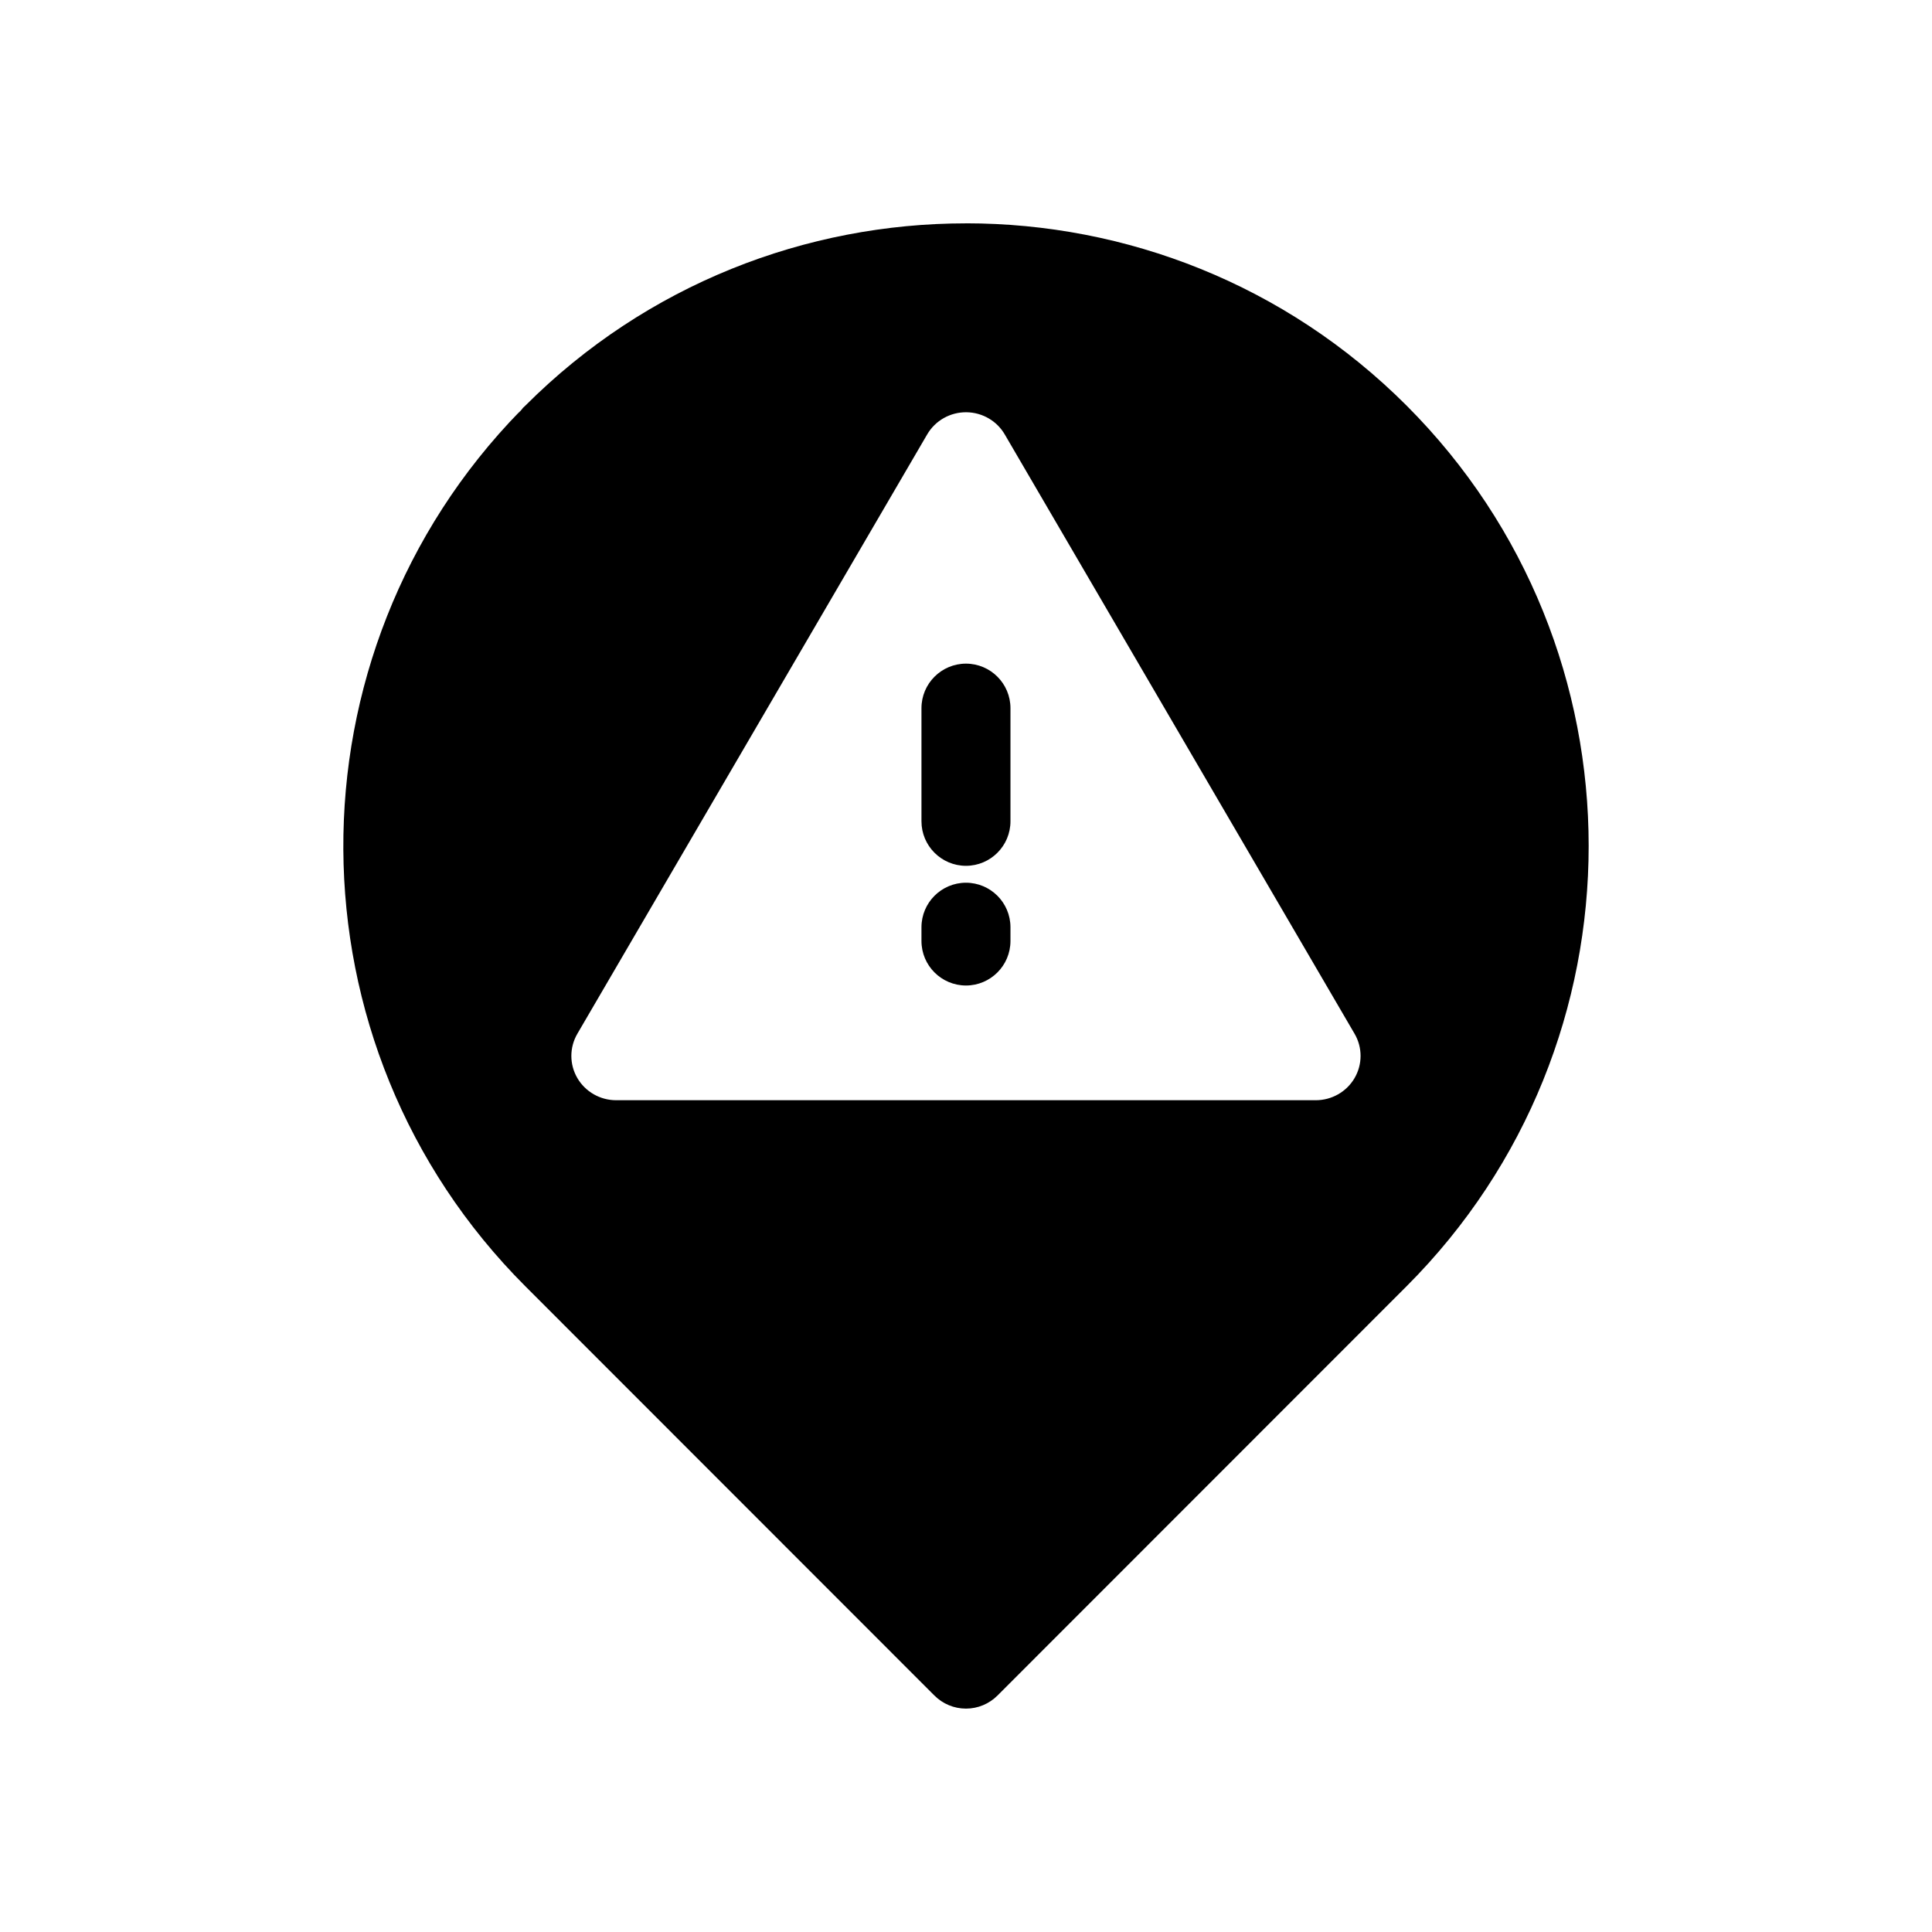<?xml version="1.0" encoding="UTF-8"?>
<!-- Uploaded to: ICON Repo, www.svgrepo.com, Generator: ICON Repo Mixer Tools -->
<svg fill="#000000" width="800px" height="800px" version="1.1" viewBox="144 144 512 512" xmlns="http://www.w3.org/2000/svg">
 <path d="m399.99 203.19c-42.273 0-84.555 16.09-116.74 48.277-0.242 0.242-0.512 0.465-0.754 0.707v0.062l-1.23 1.445c0.203-0.285 0.418-0.562 0.645-0.828-63.039 64.543-62.535 168.19 1.336 232.05 0.262 0.262 0.492 0.492 0.754 0.754l107.62 107.67h0.004c2.215 2.223 5.227 3.473 8.363 3.473 3.141 0 6.148-1.25 8.363-3.473l108.38-108.43c64.375-64.375 64.375-169.07 0-233.44-32.188-32.188-74.469-48.277-116.74-48.277zm0.184 50.062c4.18 0.066 8.02 2.301 10.102 5.887l92.695 158.81c2.125 3.637 2.125 8.113 0.004 11.75-2.121 3.633-6.043 5.871-10.289 5.871h-185.41c-4.242-0.004-8.156-2.246-10.277-5.879-2.117-3.633-2.113-8.109 0.008-11.742l92.695-158.81c2.148-3.699 6.156-5.953 10.469-5.887zm-0.184 66.621v-0.004c-6.508 0.012-11.785 5.285-11.793 11.793v29.984c0 6.512 5.277 11.797 11.793 11.805 6.516-0.008 11.793-5.293 11.793-11.805v-29.984c-0.008-6.508-5.281-11.781-11.793-11.793zm0 58.055c-6.508 0.008-11.785 5.281-11.793 11.793v3.66-0.004c0.008 6.512 5.285 11.785 11.793 11.793 6.508-0.008 11.785-5.281 11.793-11.793v-3.66 0.004c-0.008-6.512-5.285-11.785-11.793-11.793z" fill-rule="evenodd"/>
</svg>